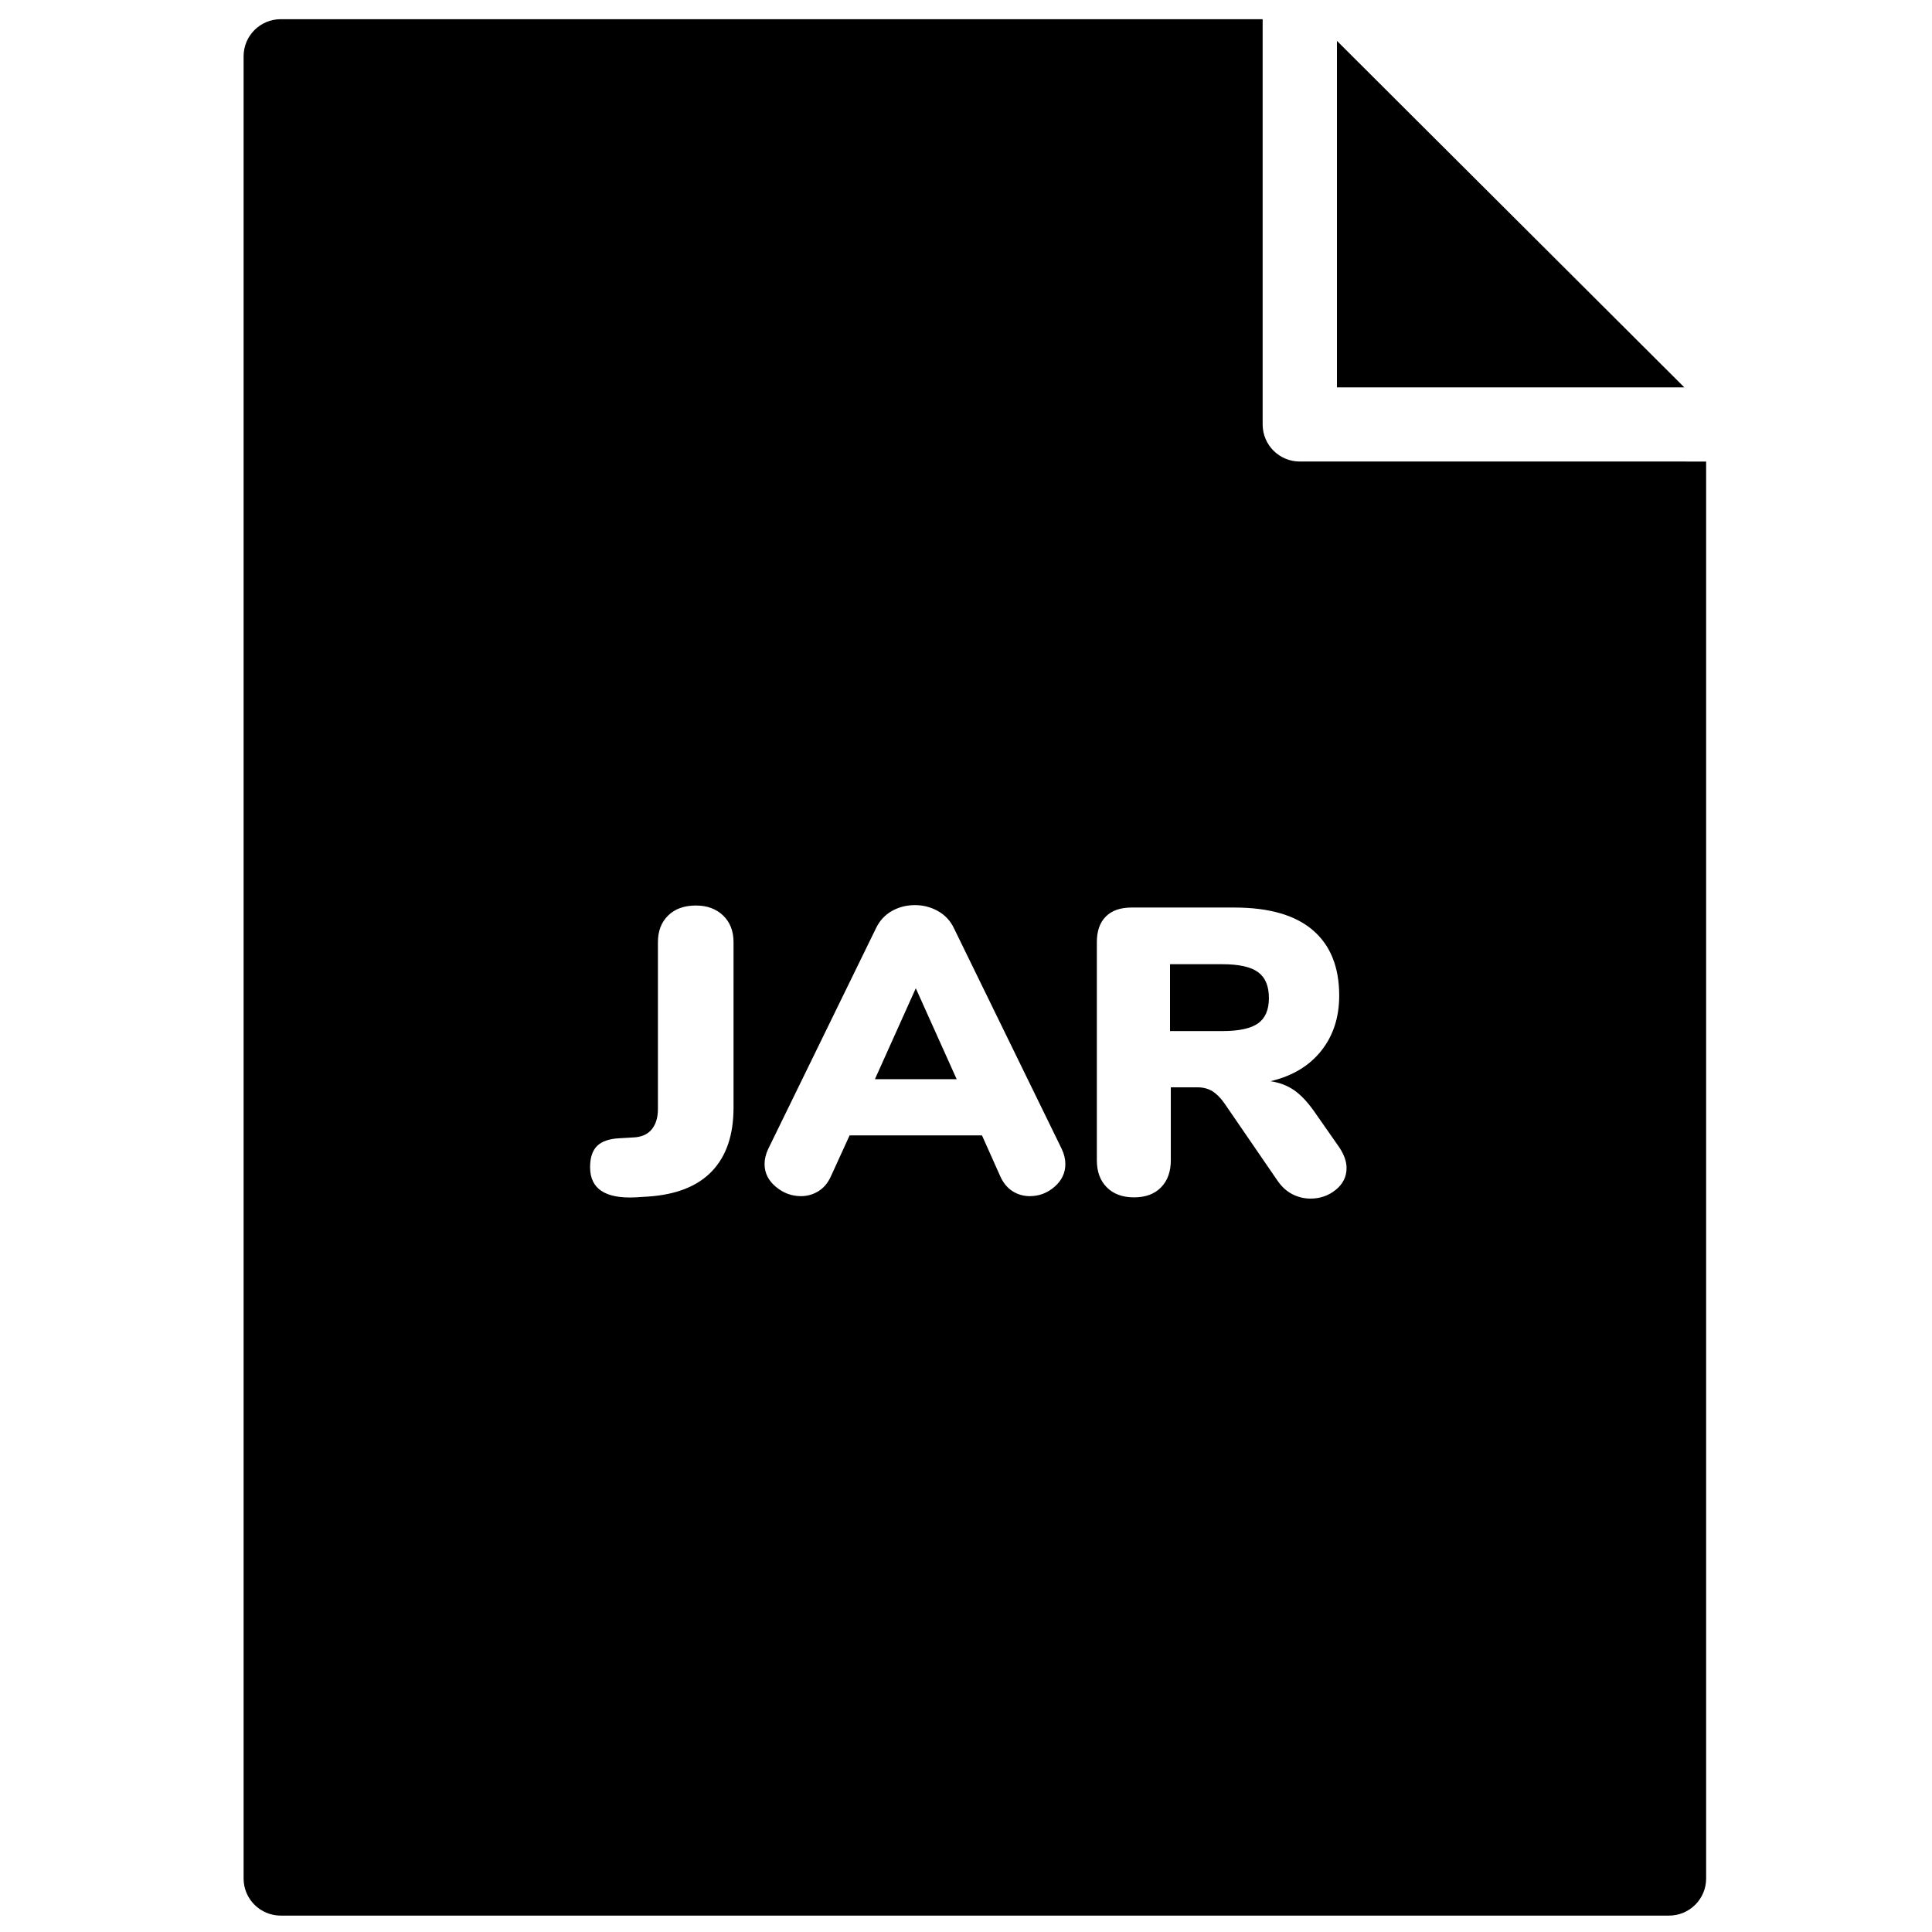 <?xml version="1.0" encoding="UTF-8"?>
<!-- Uploaded to: ICON Repo, www.iconrepo.com, Generator: ICON Repo Mixer Tools -->
<svg width="800px" height="800px" version="1.1" viewBox="144 144 512 512" xmlns="http://www.w3.org/2000/svg">
 <defs>
  <clipPath id="a">
   <path d="m208 149h389v502.9h-389z"/>
  </clipPath>
 </defs>
 <g clip-path="url(#a)">
  <path d="m497.98 459.32c-1.914 1.547-4.137 2.32-6.664 2.32-1.73 0-3.356-0.395-4.871-1.188-1.516-0.789-2.816-1.98-3.898-3.566l-14.082-20.523c-1.012-1.441-2.074-2.5-3.195-3.188-1.117-0.684-2.434-1.023-3.953-1.023h-7.039v19.336c0 3.023-0.867 5.418-2.598 7.184-1.734 1.766-4.117 2.644-7.148 2.644s-5.434-0.879-7.203-2.644-2.652-4.16-2.652-7.184v-57.797c0-2.953 0.793-5.223 2.383-6.805 1.586-1.586 3.859-2.379 6.824-2.379h27.184c9.242 0 16.191 2 20.848 5.996s6.988 9.777 6.988 17.34c0 5.762-1.59 10.641-4.766 14.637-3.18 4-7.656 6.68-13.434 8.051 2.383 0.359 4.461 1.152 6.231 2.375 1.766 1.227 3.519 3.062 5.25 5.508l6.719 9.617c1.297 1.941 1.949 3.781 1.949 5.508 0 2.305-0.961 4.231-2.871 5.781zm-74.516-0.812c-1.914 1.66-4.098 2.484-6.551 2.484-1.66 0-3.18-0.43-4.551-1.297-1.371-0.863-2.453-2.156-3.246-3.887l-4.875-10.91h-35.09l-4.984 10.91c-0.793 1.73-1.895 3.023-3.301 3.887-1.41 0.867-2.945 1.297-4.606 1.297-2.453 0-4.676-0.824-6.66-2.484-1.984-1.656-2.981-3.672-2.981-6.047 0-1.297 0.328-2.629 0.977-4l28.594-58.551c0.938-1.945 2.328-3.438 4.168-4.484 1.844-1.043 3.883-1.562 6.121-1.562 2.168 0 4.188 0.52 6.066 1.562 1.875 1.047 3.281 2.539 4.223 4.484l28.594 58.551c0.648 1.371 0.973 2.703 0.973 4 0 2.375-0.957 4.391-2.871 6.047zm-85.07-20.957c0 7.203-1.895 12.801-5.688 16.801-3.789 3.996-9.441 6.246-16.949 6.75l-3.465 0.215c-7.945 0.359-11.914-2.305-11.914-7.992 0-2.519 0.613-4.391 1.84-5.617 1.227-1.223 3.176-1.91 5.848-2.055l3.684-0.215c2.168-0.07 3.809-0.773 4.93-2.106 1.117-1.332 1.676-3.148 1.676-5.457v-44.184c0-2.953 0.902-5.309 2.711-7.074 1.801-1.766 4.258-2.648 7.363-2.648 2.961 0 5.359 0.883 7.203 2.648 1.84 1.766 2.762 4.121 2.762 7.074zm247.9-171.24h-97.836c-5.438 0-9.844-4.398-9.844-9.824v-97.582-0.09-9.73h-260.21c-5.438 0-9.848 4.394-9.848 9.82v482.93c0 5.422 4.41 9.82 9.848 9.82h367.89c5.438 0 9.848-4.398 9.848-9.82v-375.52zm-87.988-111.48v91.832h92.066zm-122.44 275.16h21.66l-10.832-24.09zm101.54-28.355c-1.914-1.406-5.074-2.109-9.477-2.109h-13.863v17.719h13.863c4.402 0 7.562-0.684 9.477-2.051 1.91-1.367 2.867-3.602 2.867-6.699 0-3.168-0.957-5.457-2.867-6.859" fill-rule="evenodd"/>
 </g>
</svg>